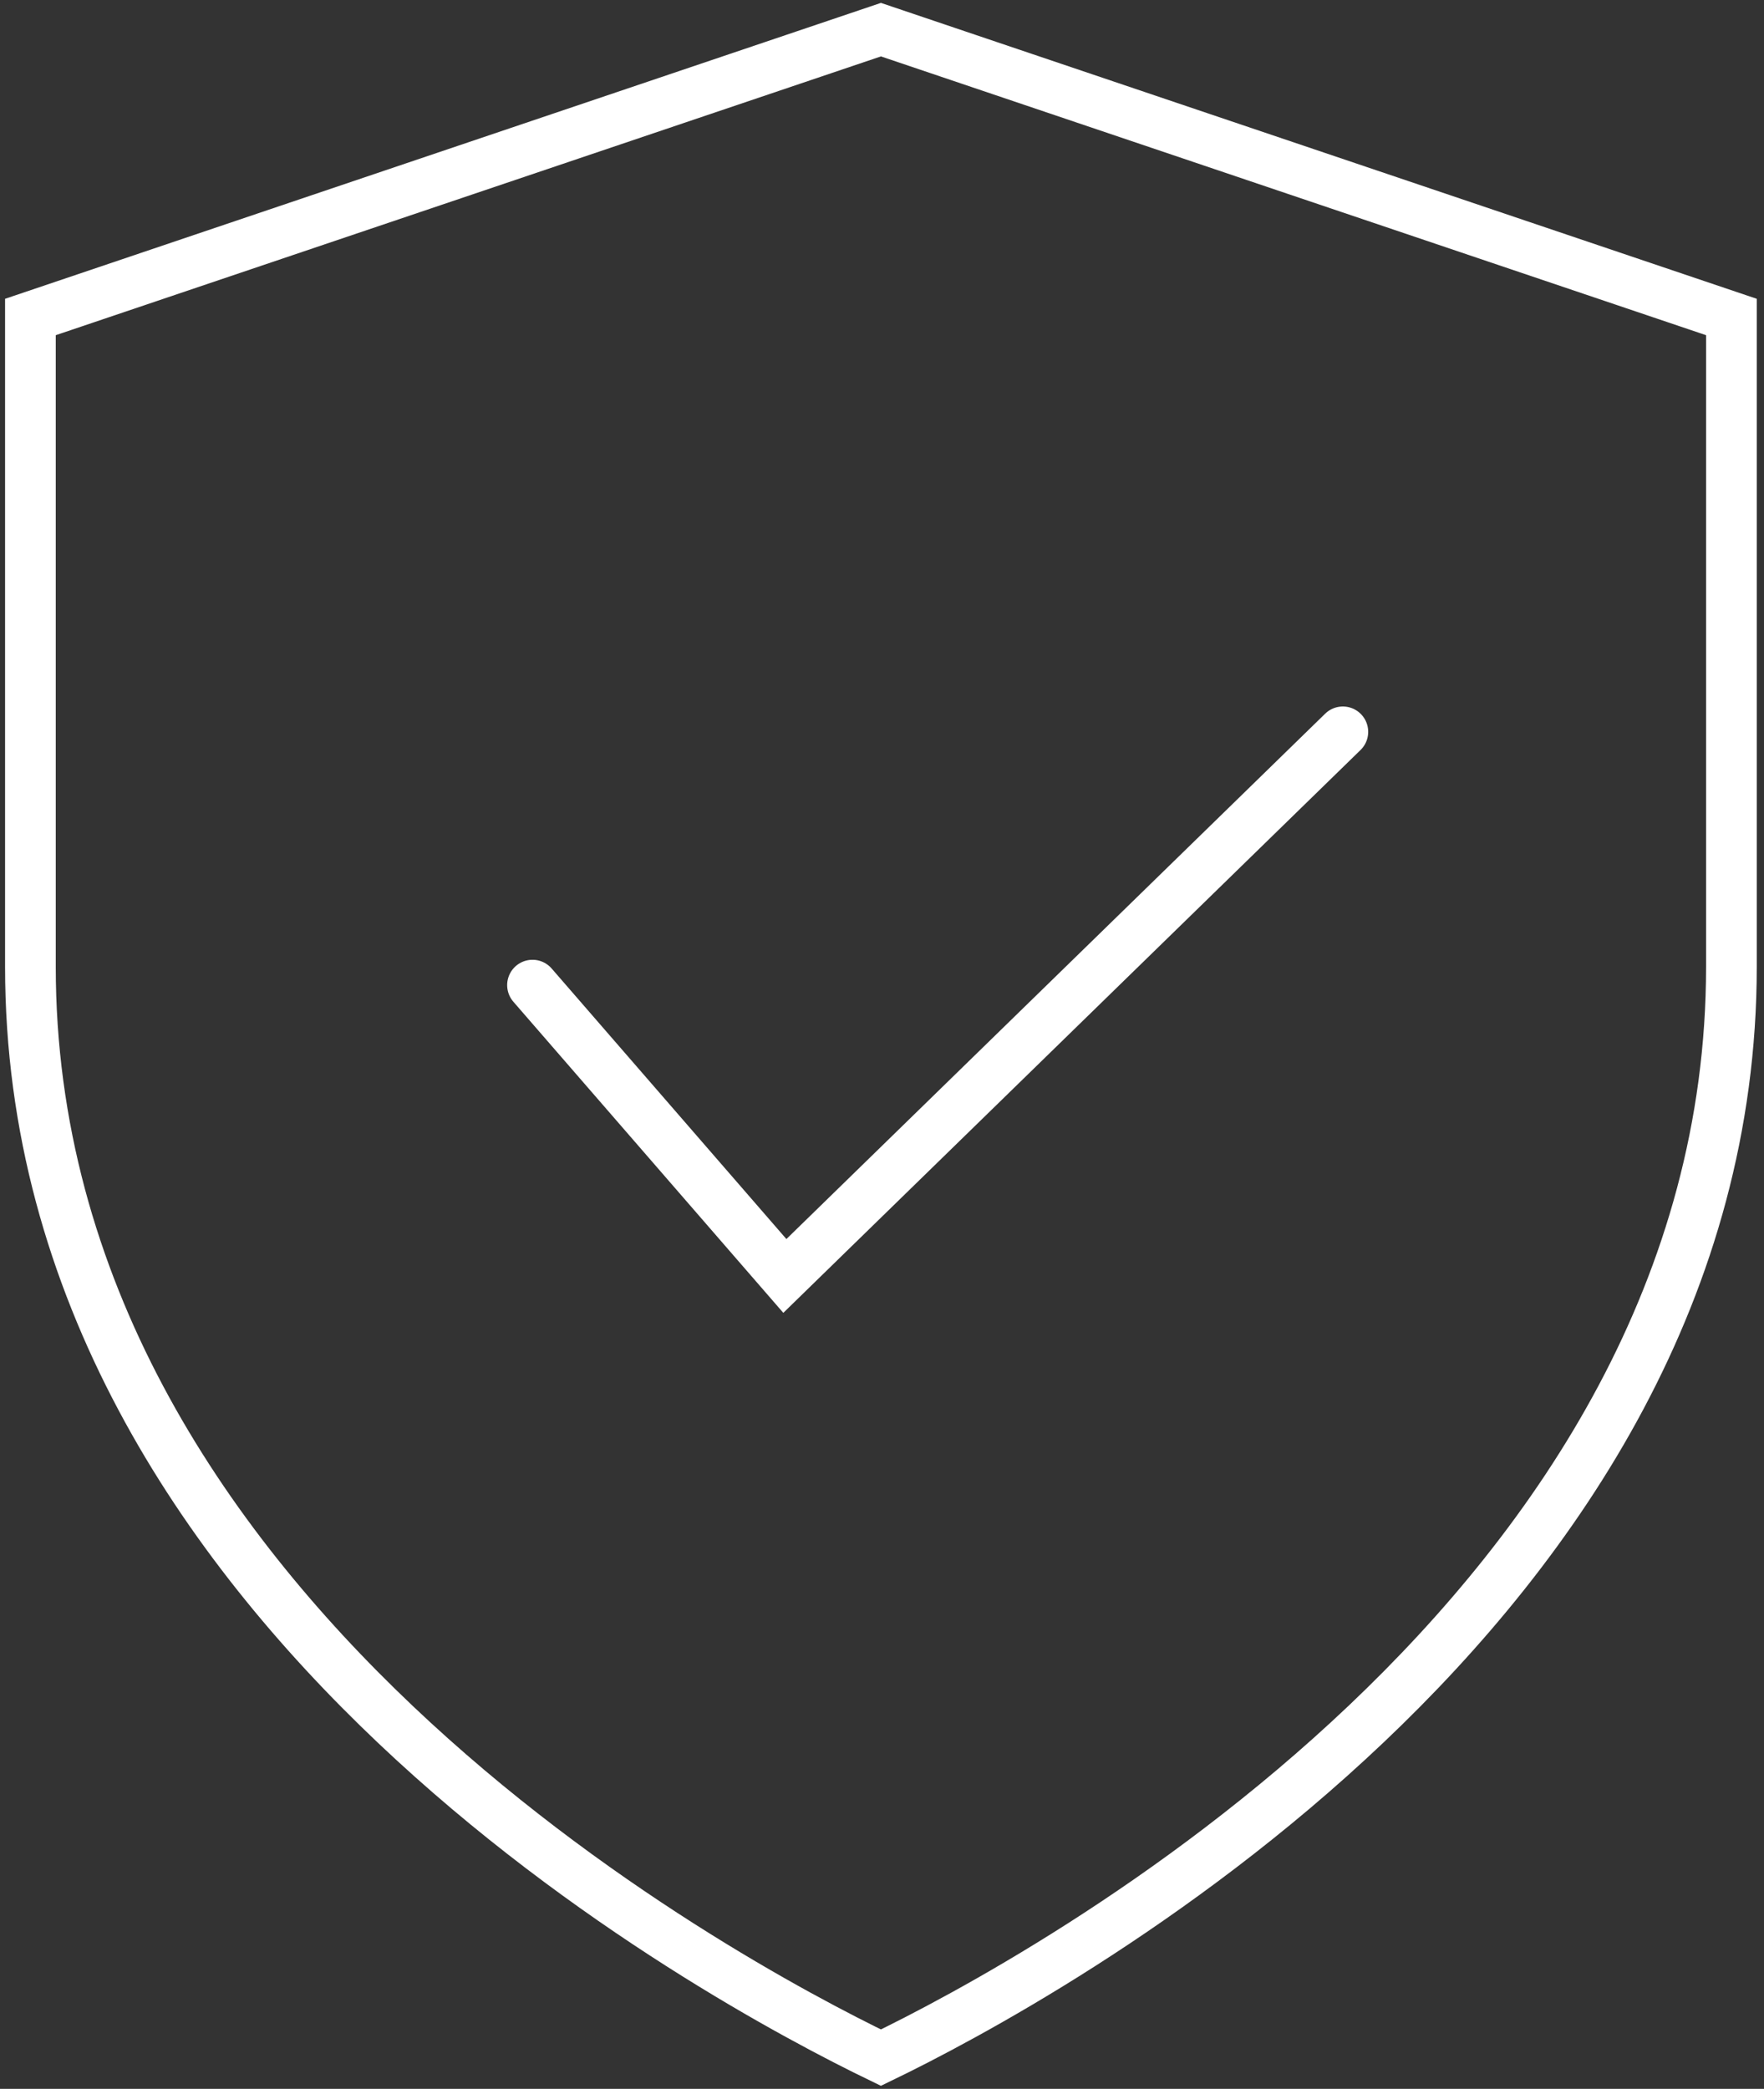 <?xml version="1.0" encoding="UTF-8"?> <svg xmlns="http://www.w3.org/2000/svg" width="87" height="103" viewBox="0 0 87 103" fill="none"><rect x="0" y="0" width="87" height="103" fill="#333333" stroke="none"/><path d="M1.5 15.631V47.672C1.5 79.412 35.522 97.629 43.447 101.462C51.371 97.629 85.393 79.326 85.393 47.672V15.631L43.447 1.462L1.5 15.631Z" stroke="white" stroke-width="2.5" stroke-miterlimit="10"></path><path d="M66.229 36.087L38.709 62.917L26.263 48.576" stroke="white" stroke-width="2.5" stroke-miterlimit="10" stroke-linecap="round"></path></svg> 